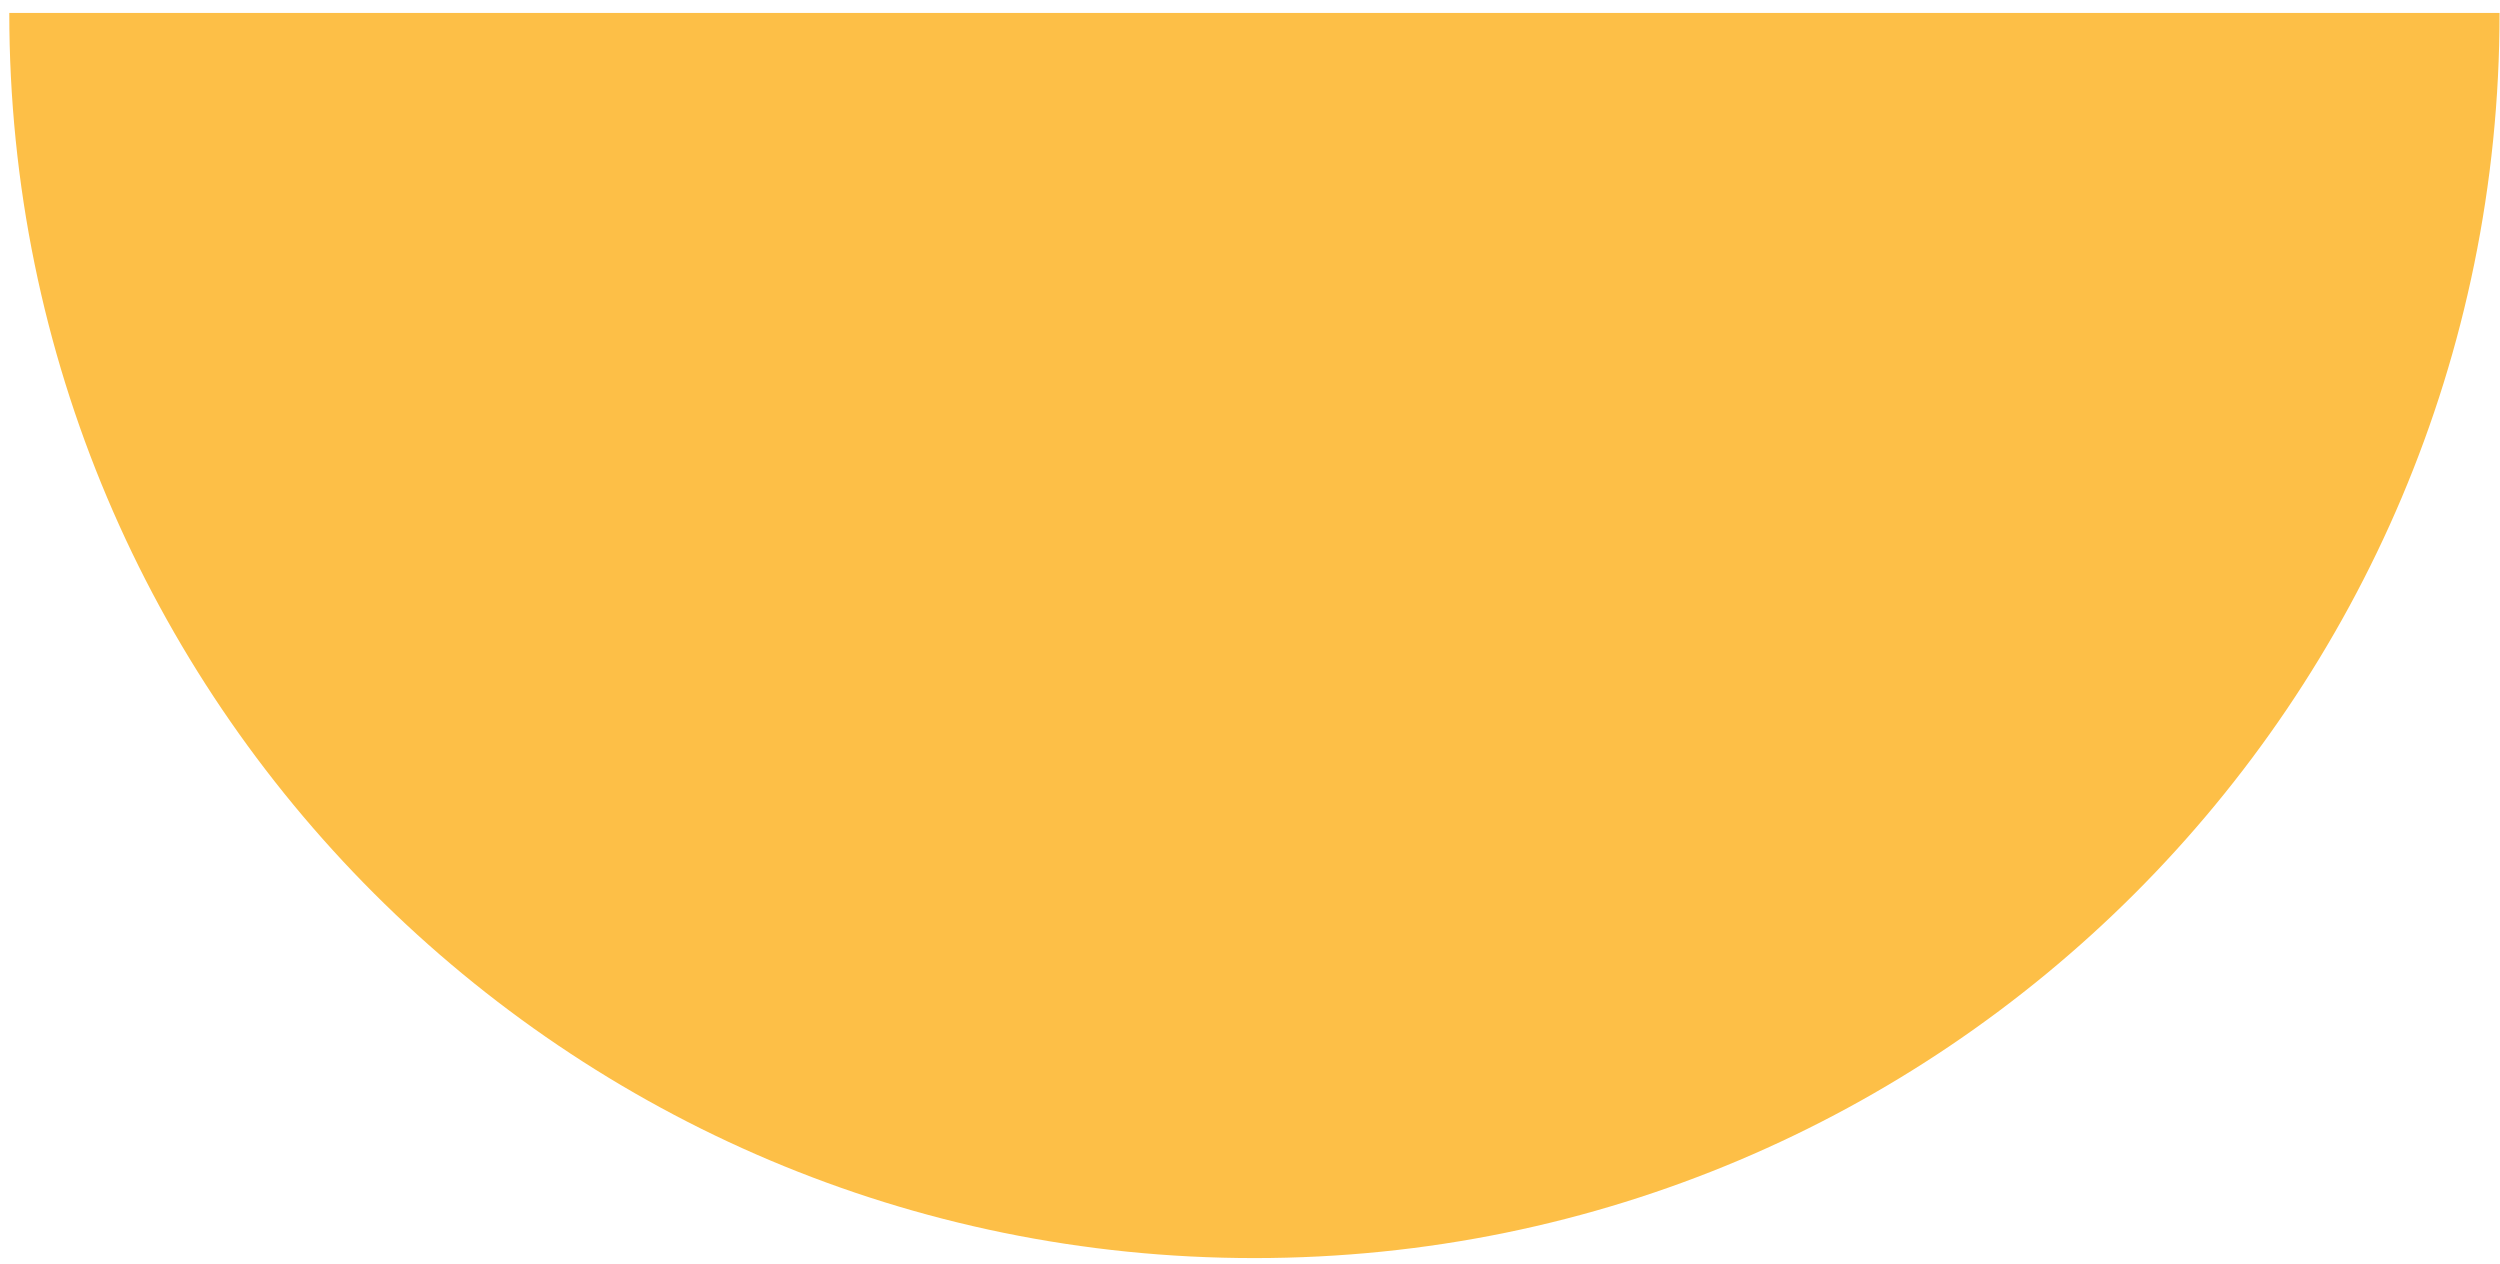 <?xml version="1.0" encoding="UTF-8"?> <svg xmlns="http://www.w3.org/2000/svg" width="176" height="89" viewBox="0 0 176 89" fill="none"> <path d="M88.312 88.569C136.724 88.569 175.969 49.324 175.969 0.912H0.654C0.654 49.324 39.9 88.569 88.312 88.569Z" fill="#FDBF47"></path> </svg> 
